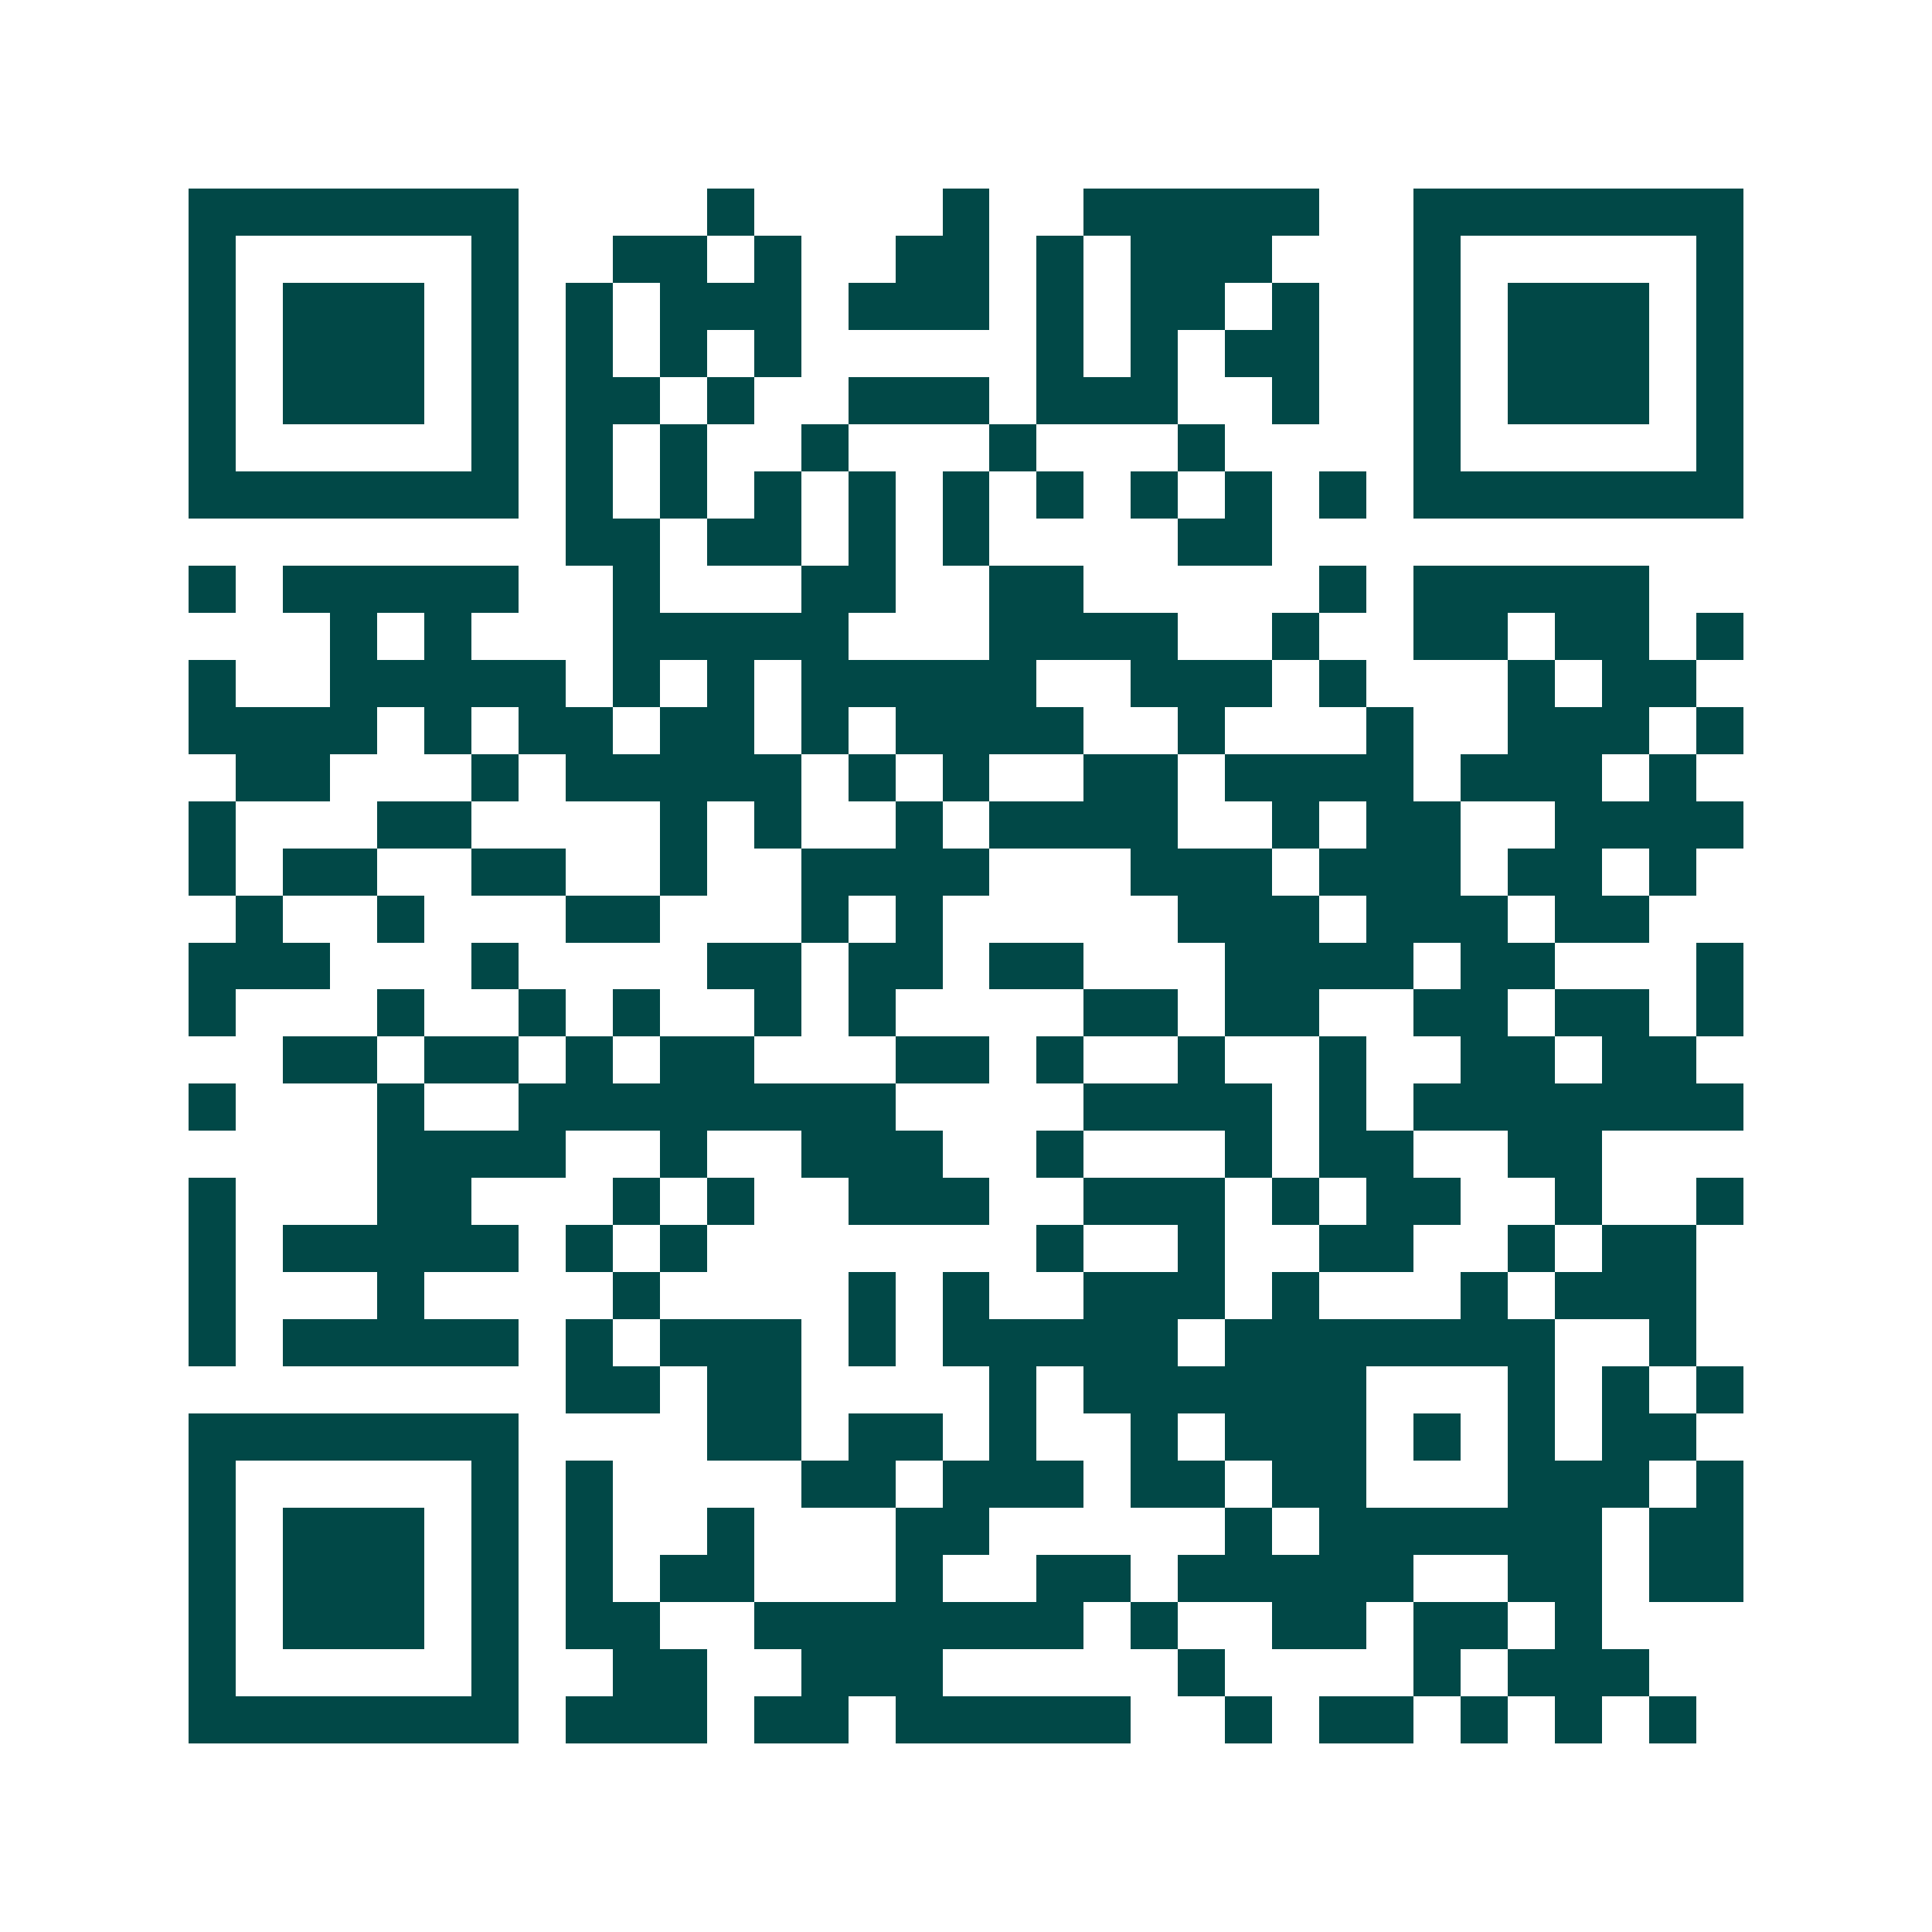 <svg xmlns="http://www.w3.org/2000/svg" width="200" height="200" viewBox="0 0 41 41" shape-rendering="crispEdges"><path fill="#ffffff" d="M0 0h41v41H0z"/><path stroke="#014847" d="M4 4.5h7m4 0h1m4 0h1m2 0h5m2 0h7M4 5.5h1m5 0h1m2 0h2m1 0h1m2 0h2m1 0h1m1 0h3m3 0h1m5 0h1M4 6.5h1m1 0h3m1 0h1m1 0h1m1 0h3m1 0h3m1 0h1m1 0h2m1 0h1m2 0h1m1 0h3m1 0h1M4 7.5h1m1 0h3m1 0h1m1 0h1m1 0h1m1 0h1m5 0h1m1 0h1m1 0h2m2 0h1m1 0h3m1 0h1M4 8.5h1m1 0h3m1 0h1m1 0h2m1 0h1m2 0h3m1 0h3m2 0h1m2 0h1m1 0h3m1 0h1M4 9.5h1m5 0h1m1 0h1m1 0h1m2 0h1m3 0h1m3 0h1m4 0h1m5 0h1M4 10.5h7m1 0h1m1 0h1m1 0h1m1 0h1m1 0h1m1 0h1m1 0h1m1 0h1m1 0h1m1 0h7M12 11.5h2m1 0h2m1 0h1m1 0h1m4 0h2M4 12.5h1m1 0h5m2 0h1m3 0h2m2 0h2m5 0h1m1 0h5M7 13.5h1m1 0h1m3 0h5m3 0h4m2 0h1m2 0h2m1 0h2m1 0h1M4 14.5h1m2 0h5m1 0h1m1 0h1m1 0h5m2 0h3m1 0h1m3 0h1m1 0h2M4 15.5h4m1 0h1m1 0h2m1 0h2m1 0h1m1 0h4m2 0h1m3 0h1m2 0h3m1 0h1M5 16.5h2m3 0h1m1 0h5m1 0h1m1 0h1m2 0h2m1 0h4m1 0h3m1 0h1M4 17.5h1m3 0h2m4 0h1m1 0h1m2 0h1m1 0h4m2 0h1m1 0h2m2 0h4M4 18.5h1m1 0h2m2 0h2m2 0h1m2 0h4m3 0h3m1 0h3m1 0h2m1 0h1M5 19.5h1m2 0h1m3 0h2m3 0h1m1 0h1m5 0h3m1 0h3m1 0h2M4 20.5h3m3 0h1m4 0h2m1 0h2m1 0h2m3 0h4m1 0h2m3 0h1M4 21.5h1m3 0h1m2 0h1m1 0h1m2 0h1m1 0h1m4 0h2m1 0h2m2 0h2m1 0h2m1 0h1M6 22.5h2m1 0h2m1 0h1m1 0h2m3 0h2m1 0h1m2 0h1m2 0h1m2 0h2m1 0h2M4 23.5h1m3 0h1m2 0h8m4 0h4m1 0h1m1 0h7M8 24.5h4m2 0h1m2 0h3m2 0h1m3 0h1m1 0h2m2 0h2M4 25.5h1m3 0h2m3 0h1m1 0h1m2 0h3m2 0h3m1 0h1m1 0h2m2 0h1m2 0h1M4 26.5h1m1 0h5m1 0h1m1 0h1m7 0h1m2 0h1m2 0h2m2 0h1m1 0h2M4 27.5h1m3 0h1m4 0h1m4 0h1m1 0h1m2 0h3m1 0h1m3 0h1m1 0h3M4 28.5h1m1 0h5m1 0h1m1 0h3m1 0h1m1 0h5m1 0h7m2 0h1M12 29.5h2m1 0h2m4 0h1m1 0h6m3 0h1m1 0h1m1 0h1M4 30.5h7m4 0h2m1 0h2m1 0h1m2 0h1m1 0h3m1 0h1m1 0h1m1 0h2M4 31.5h1m5 0h1m1 0h1m4 0h2m1 0h3m1 0h2m1 0h2m3 0h3m1 0h1M4 32.5h1m1 0h3m1 0h1m1 0h1m2 0h1m3 0h2m5 0h1m1 0h6m1 0h2M4 33.5h1m1 0h3m1 0h1m1 0h1m1 0h2m3 0h1m2 0h2m1 0h5m2 0h2m1 0h2M4 34.5h1m1 0h3m1 0h1m1 0h2m2 0h7m1 0h1m2 0h2m1 0h2m1 0h1M4 35.5h1m5 0h1m2 0h2m2 0h3m5 0h1m4 0h1m1 0h3M4 36.5h7m1 0h3m1 0h2m1 0h5m2 0h1m1 0h2m1 0h1m1 0h1m1 0h1"/></svg>
